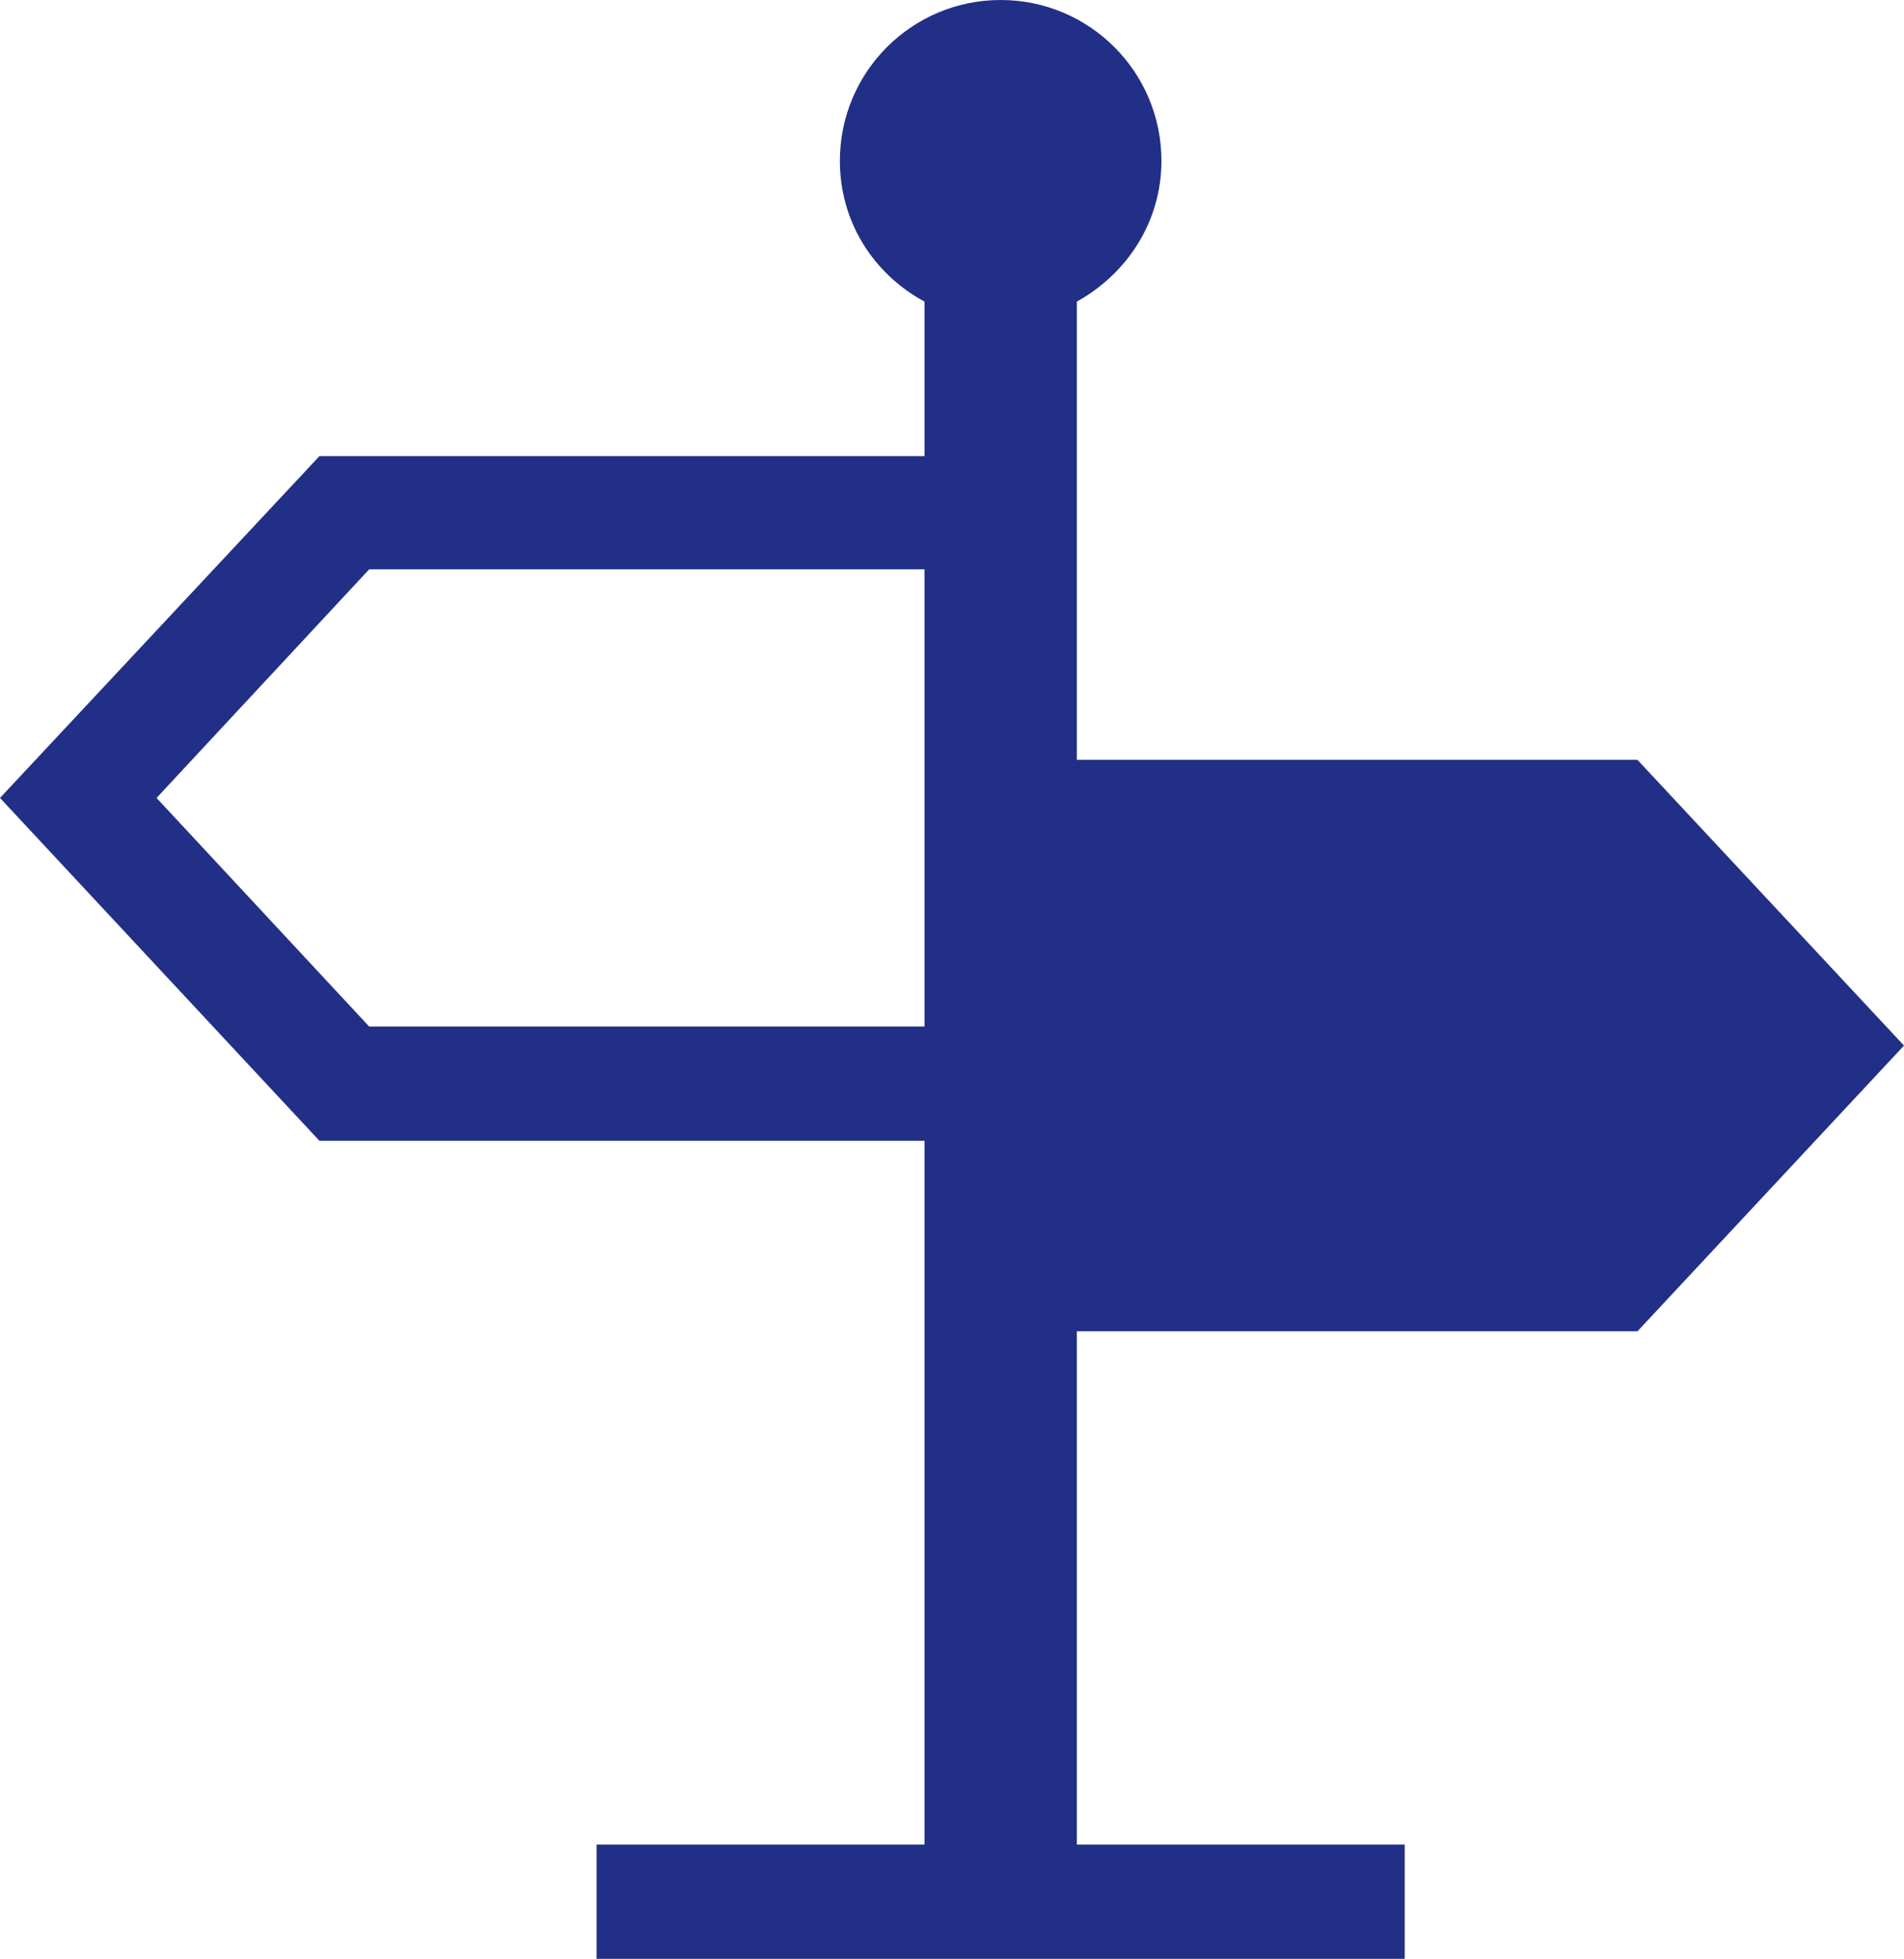<?xml version="1.0" encoding="UTF-8"?><svg id="_レイヤー_1" xmlns="http://www.w3.org/2000/svg" viewBox="0 0 18 18.51"><defs><style>.cls-1{fill:#222f87;}</style></defs><path class="cls-1" d="m15.48,12.58l2.52-2.7-2.52-2.7h-5.3V2.85c.47-.26.8-.75.8-1.33,0-.84-.68-1.52-1.52-1.52s-1.52.68-1.52,1.52c0,.58.32,1.07.8,1.33v1.46H3.02L0,7.54l3.02,3.24h5.72v6.65h-3.1v1.08h7.64v-1.08h-3.1v-4.85h5.3Zm-6.74-2.88H3.49l-2.01-2.16,2.01-2.16h5.25v4.32h0Z"/></svg>